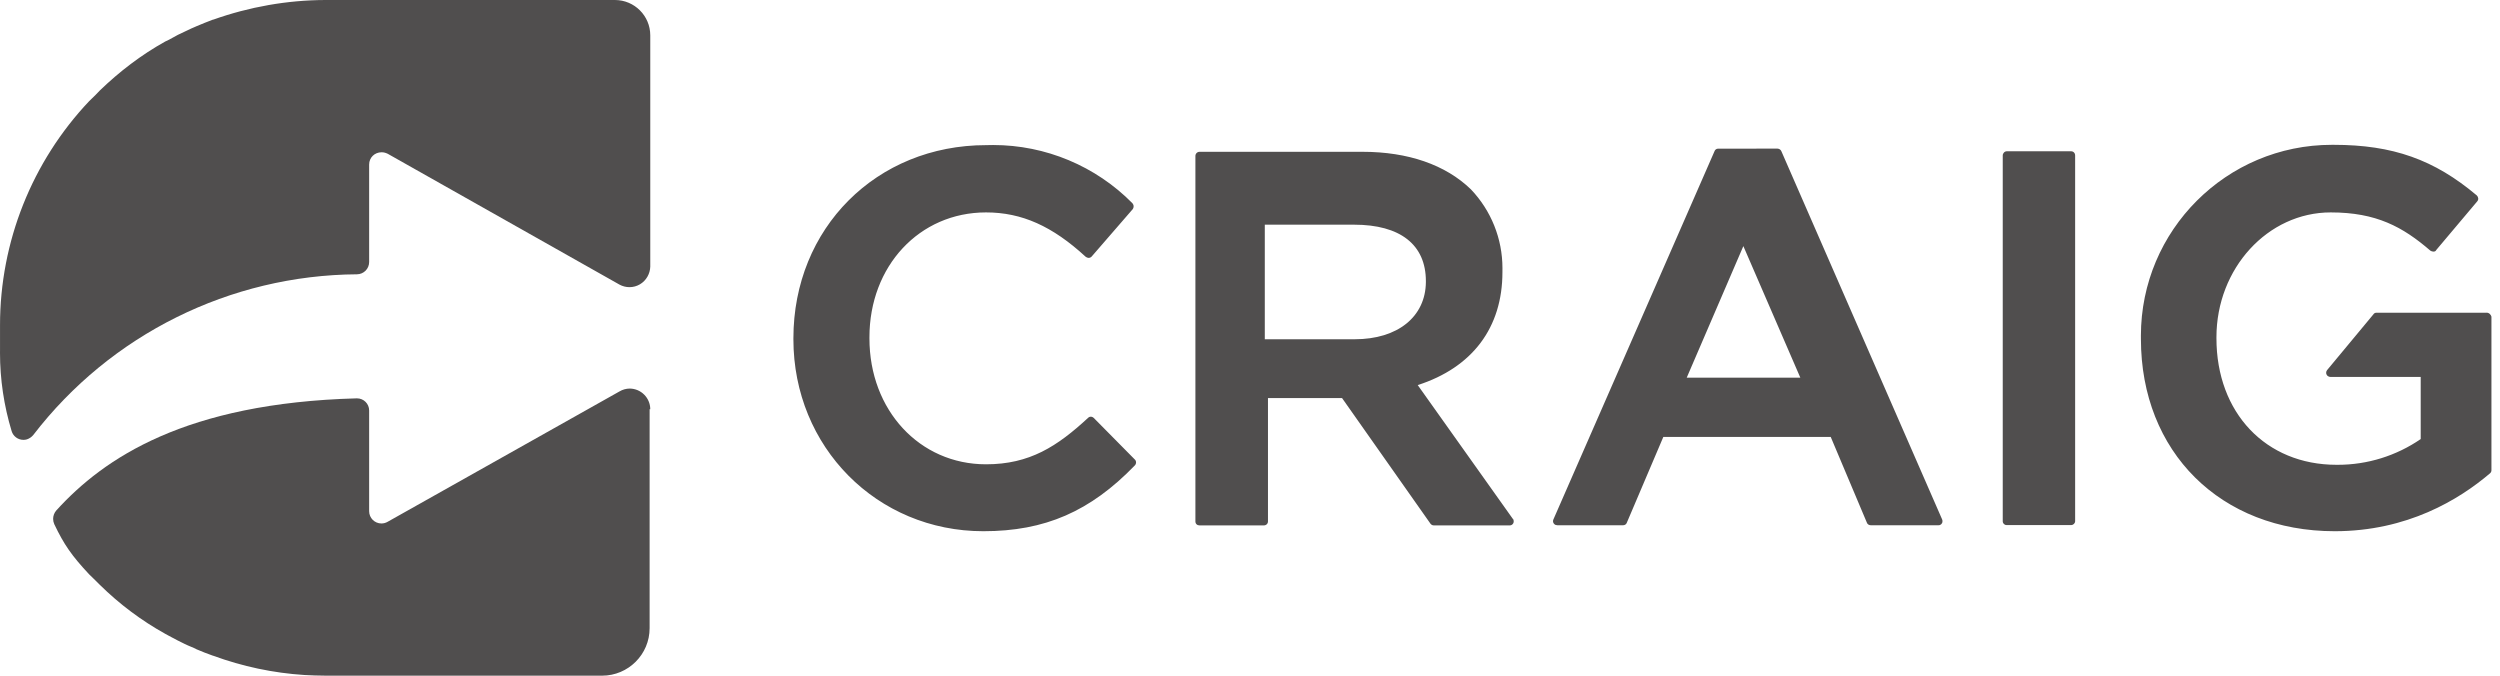 <svg xmlns="http://www.w3.org/2000/svg" width="111" height="30" viewBox="0 0 111 30" fill="none"><path d="M48.563 18.558C48.49 18.484 48.379 18.484 48.313 18.551C46.941 19.819 45.718 20.615 43.779 20.615C40.83 20.615 38.603 18.212 38.603 15.027V14.975C38.603 11.812 40.822 9.431 43.779 9.431C45.371 9.431 46.728 10.043 48.202 11.399C48.24 11.43 48.287 11.448 48.335 11.451C48.385 11.45 48.433 11.429 48.468 11.392L50.296 9.283C50.32 9.248 50.333 9.206 50.333 9.164C50.333 9.113 50.314 9.064 50.281 9.025C48.651 7.372 46.421 6.439 44.098 6.439C43.994 6.439 43.889 6.441 43.786 6.444C38.913 6.444 35.227 10.131 35.227 15.019V15.063C35.227 19.848 38.935 23.586 43.661 23.586C46.396 23.586 48.409 22.708 50.385 20.666C50.459 20.592 50.459 20.467 50.385 20.401L48.564 18.558L48.563 18.558L48.563 18.558ZM67.172 23.041L62.947 17.098C65.373 16.317 66.708 14.547 66.708 12.085V12.041C66.708 11.996 66.709 11.95 66.709 11.905C66.709 10.602 66.207 9.348 65.307 8.406C64.179 7.315 62.52 6.74 60.493 6.74H53.26C53.158 6.74 53.076 6.822 53.076 6.924V23.151C53.076 23.262 53.157 23.328 53.26 23.328H56.113C56.217 23.328 56.298 23.254 56.298 23.151V17.673H59.586L63.515 23.255C63.559 23.306 63.604 23.328 63.67 23.328L67.032 23.328C67.13 23.328 67.209 23.249 67.209 23.151C67.209 23.1 67.202 23.063 67.172 23.041V23.041V23.041ZM60.146 15.064H56.157V9.976H60.124C62.166 9.976 63.309 10.861 63.309 12.483V12.527C63.294 14.061 62.063 15.063 60.146 15.063L60.146 15.063L60.146 15.064ZM86.231 23.063L79.094 6.717C79.066 6.648 78.999 6.602 78.924 6.599L76.285 6.6C76.285 6.6 76.284 6.6 76.284 6.6C76.21 6.6 76.145 6.648 76.123 6.718L68.971 23.063C68.927 23.159 68.971 23.263 69.067 23.307C69.093 23.315 69.12 23.32 69.148 23.321L72.068 23.321C72.141 23.321 72.208 23.277 72.23 23.21L73.852 19.399H81.284L82.891 23.21C82.913 23.277 82.987 23.321 83.06 23.321H86.069C86.071 23.321 86.073 23.321 86.076 23.321C86.169 23.321 86.245 23.245 86.245 23.151C86.245 23.149 86.245 23.146 86.245 23.144C86.252 23.114 86.238 23.085 86.23 23.062L86.231 23.063L86.231 23.063ZM74.891 16.767L77.405 10.927L79.934 16.767H74.891ZM89.099 6.717H91.959C92.062 6.717 92.136 6.799 92.136 6.902V23.137C92.136 23.234 92.057 23.313 91.959 23.313L89.099 23.314C89.096 23.313 89.094 23.313 89.091 23.313C88.997 23.313 88.922 23.238 88.922 23.144C88.922 23.141 88.922 23.139 88.922 23.136L88.922 6.902C88.922 6.806 89.003 6.717 89.099 6.717ZM110.406 13.884H105.518C105.466 13.884 105.407 13.906 105.378 13.958L103.321 16.435C103.295 16.467 103.281 16.507 103.281 16.549C103.281 16.605 103.306 16.657 103.35 16.693C103.385 16.721 103.43 16.737 103.475 16.737H103.475H107.479V19.494C106.398 20.238 105.114 20.637 103.801 20.637C103.781 20.637 103.761 20.637 103.741 20.637C100.6 20.637 98.41 18.33 98.41 15.019V14.975C98.41 11.915 100.689 9.431 103.483 9.431C105.51 9.431 106.682 10.072 107.906 11.127C107.947 11.155 107.995 11.171 108.044 11.171C108.047 11.171 108.051 11.171 108.054 11.171C108.105 11.171 108.15 11.149 108.172 11.097L109.986 8.944C110.059 8.862 110.044 8.752 109.971 8.678C108.083 7.086 106.24 6.43 103.616 6.43C103.589 6.43 103.561 6.43 103.534 6.43C98.852 6.43 95.056 10.226 95.056 14.908C95.056 14.939 95.057 14.974 95.057 15.004V15.048C95.057 20.069 98.596 23.586 103.661 23.586C106.882 23.586 109.183 22.185 110.561 21.012C110.598 20.979 110.62 20.931 110.62 20.881C110.62 20.878 110.62 20.875 110.62 20.873V14.06C110.598 13.972 110.516 13.883 110.406 13.883C110.42 13.883 110.42 13.883 110.406 13.883L110.406 13.883L110.406 13.884Z" fill="#504E4E"></path><path d="M28.872 18.166C28.868 17.663 28.461 17.256 27.958 17.252C27.8 17.254 27.645 17.297 27.508 17.378L17.216 23.165C17.131 23.215 17.035 23.242 16.936 23.242C16.634 23.242 16.39 22.998 16.39 22.697C16.39 22.696 16.39 22.694 16.39 22.693V18.233C16.39 18.23 16.39 18.228 16.39 18.225C16.39 17.928 16.149 17.687 15.852 17.687C15.85 17.687 15.847 17.687 15.845 17.687L15.83 17.687C8.243 17.894 4.616 20.334 2.5 22.664C2.41 22.767 2.359 22.9 2.359 23.038C2.359 23.12 2.377 23.201 2.411 23.276C2.839 24.175 3.186 24.676 3.96 25.502L4.225 25.76L4.432 25.966C5.302 26.822 6.275 27.552 7.337 28.142L7.499 28.23L7.89 28.437C8.096 28.54 8.295 28.643 8.501 28.724C8.575 28.761 8.656 28.783 8.723 28.827C8.966 28.931 9.209 29.027 9.46 29.115H9.467C10.767 29.591 12.133 29.882 13.516 29.97C13.826 29.985 14.128 29.999 14.43 29.999L26.734 30C27.898 29.999 28.843 29.055 28.843 27.891V18.167H28.872L28.872 18.166Z" fill="#504E4E"></path><path d="M27.301 0H14.436C12.748 0.007 11.064 0.305 9.474 0.87L9.459 0.87C9.216 0.961 8.964 1.063 8.723 1.165C8.656 1.202 8.576 1.224 8.502 1.261L7.897 1.548L7.506 1.762L7.337 1.843C6.275 2.433 5.302 3.178 4.432 4.018L4.226 4.232L3.96 4.49C1.419 7.176 0.001 10.739 0.001 14.437V15.572C-1.23581e-06 15.601 0 15.635 0 15.665C0 16.842 0.175 18.014 0.516 19.14C0.585 19.371 0.798 19.53 1.04 19.53C1.092 19.53 1.145 19.523 1.195 19.508C1.304 19.472 1.401 19.405 1.475 19.317C4.907 14.851 10.218 12.215 15.852 12.179C16.15 12.176 16.39 11.933 16.39 11.634C16.39 11.632 16.39 11.629 16.39 11.627V7.307C16.39 6.997 16.633 6.761 16.943 6.761C17.039 6.761 17.12 6.783 17.216 6.828L27.508 12.638C27.643 12.711 27.795 12.75 27.949 12.75C28.28 12.75 28.585 12.571 28.747 12.283C28.824 12.148 28.867 11.996 28.872 11.841L28.872 1.57C28.872 0.703 28.169 0 27.302 0H27.302L27.301 0Z" fill="#504E4E"></path></svg>